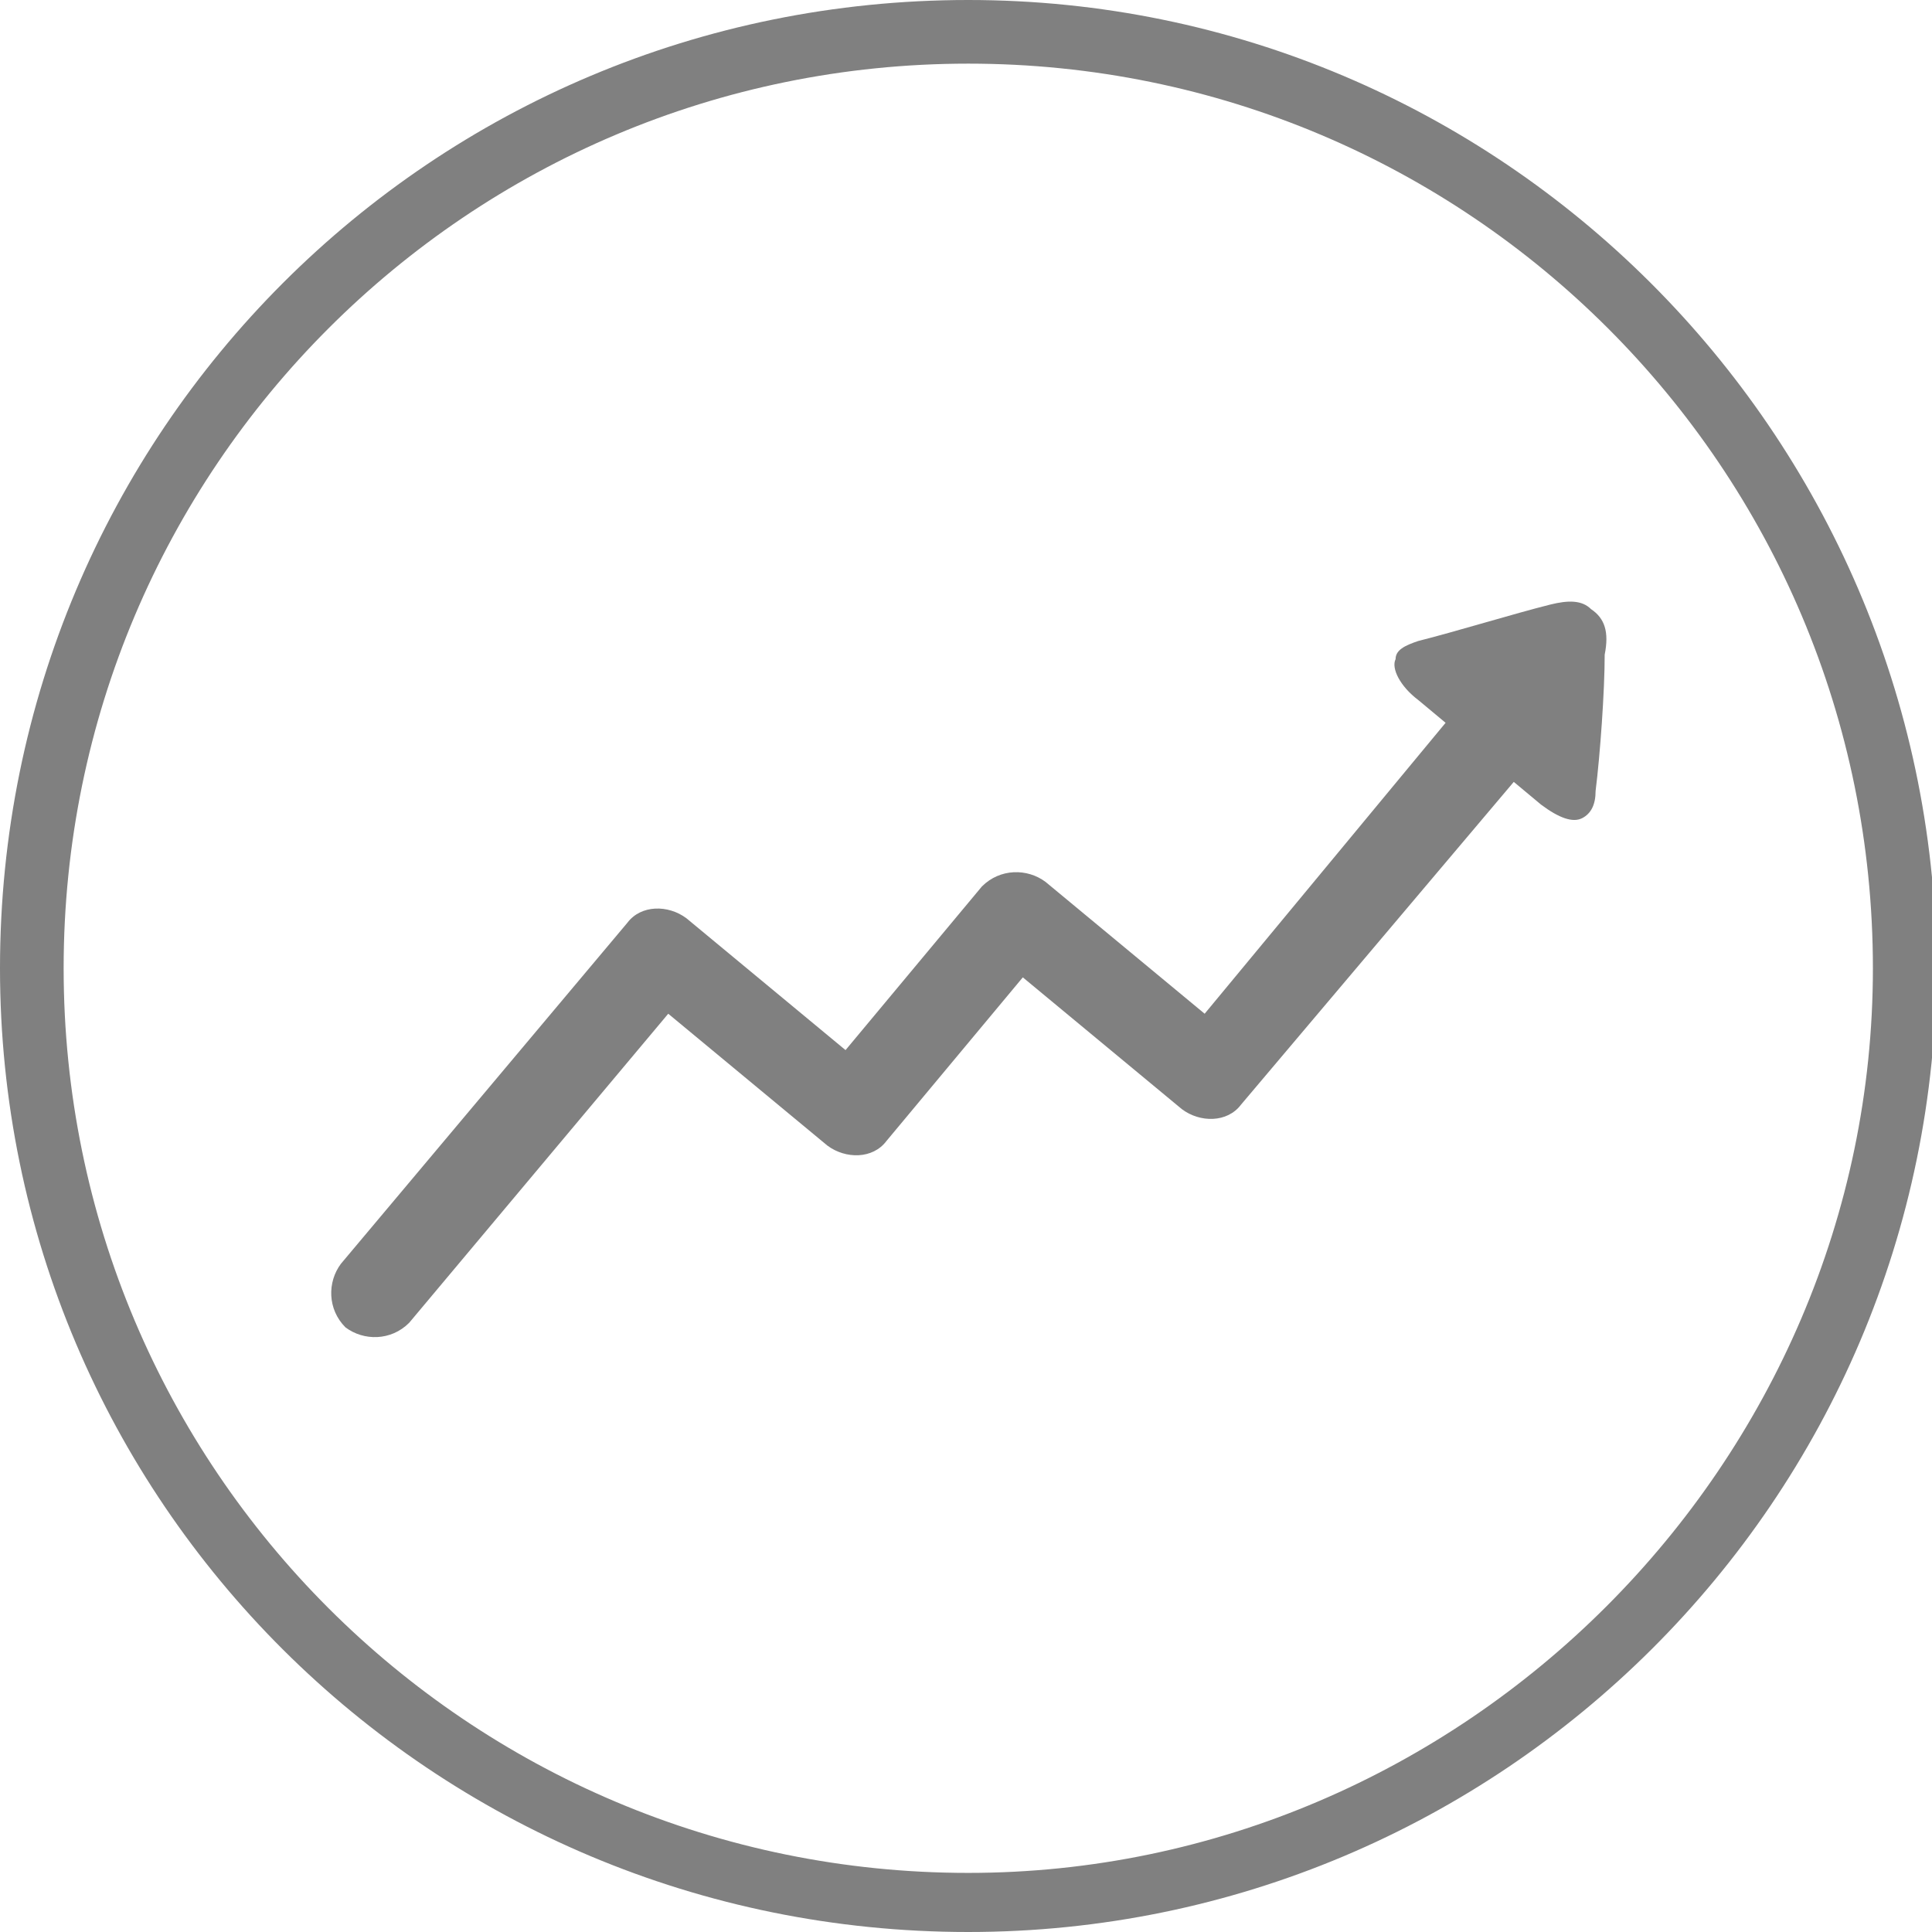 <?xml version="1.0" encoding="utf-8"?>
<!-- Generator: Adobe Illustrator 19.0.0, SVG Export Plug-In . SVG Version: 6.00 Build 0)  -->
<svg version="1.1" id="Layer_1" xmlns="http://www.w3.org/2000/svg" xmlns:xlink="http://www.w3.org/1999/xlink" x="0px" y="0px"
	 viewBox="0 0 42.5 42.5" style="enable-background:new 0 0 42.5 42.5;" xml:space="preserve">
<style type="text/css">
	.st0{fill:#808080;}
</style>
<g id="XMLID_2_">
	<path id="XMLID_4_" class="st0" d="M21.3,0C9.5,0,0,9.5,0,21.3C0,33,9.5,42.5,21.3,42.5c11.7,0,21.3-9.5,21.3-21.3
		C42.5,9.5,33,0,21.3,0z M21.3,41.2c-11,0-19.9-8.9-19.9-19.9c0-11,8.9-19.9,19.9-19.9c11,0,19.9,8.9,19.9,19.9
		C41.2,32.2,32.2,41.2,21.3,41.2z"/>
	<path id="XMLID_3_" class="st0" d="M35,13.4L35,13.4c-0.2-0.2-0.5-0.2-0.9-0.1c-0.8,0.2-2.1,0.6-2.9,0.8c-0.3,0.1-0.5,0.2-0.5,0.4
		c-0.1,0.2,0.1,0.6,0.5,0.9l0.6,0.5l-5.3,6.4l-3.5-2.9c-0.4-0.3-1-0.3-1.4,0.1l0,0l-3,3.6l-3.5-2.9c-0.4-0.3-1-0.3-1.3,0.1l0,0l0,0
		c0,0,0,0,0,0c0,0,0,0,0,0l-6.3,7.5c-0.3,0.4-0.3,1,0.1,1.4c0.4,0.3,1,0.3,1.4-0.1l5.7-6.8l3.5,2.9l0,0l0,0l0,0l0,0
		c0.4,0.3,1,0.3,1.3-0.1l3-3.6l3.5,2.9l0,0l0,0l0,0l0,0c0.4,0.3,1,0.3,1.3-0.1l6-7.1l0.6,0.5c0.4,0.3,0.7,0.4,0.9,0.3
		c0.2-0.1,0.3-0.3,0.3-0.6c0.1-0.8,0.2-2.2,0.2-3C35.4,13.9,35.3,13.6,35,13.4z"/>
</g>
</svg>
